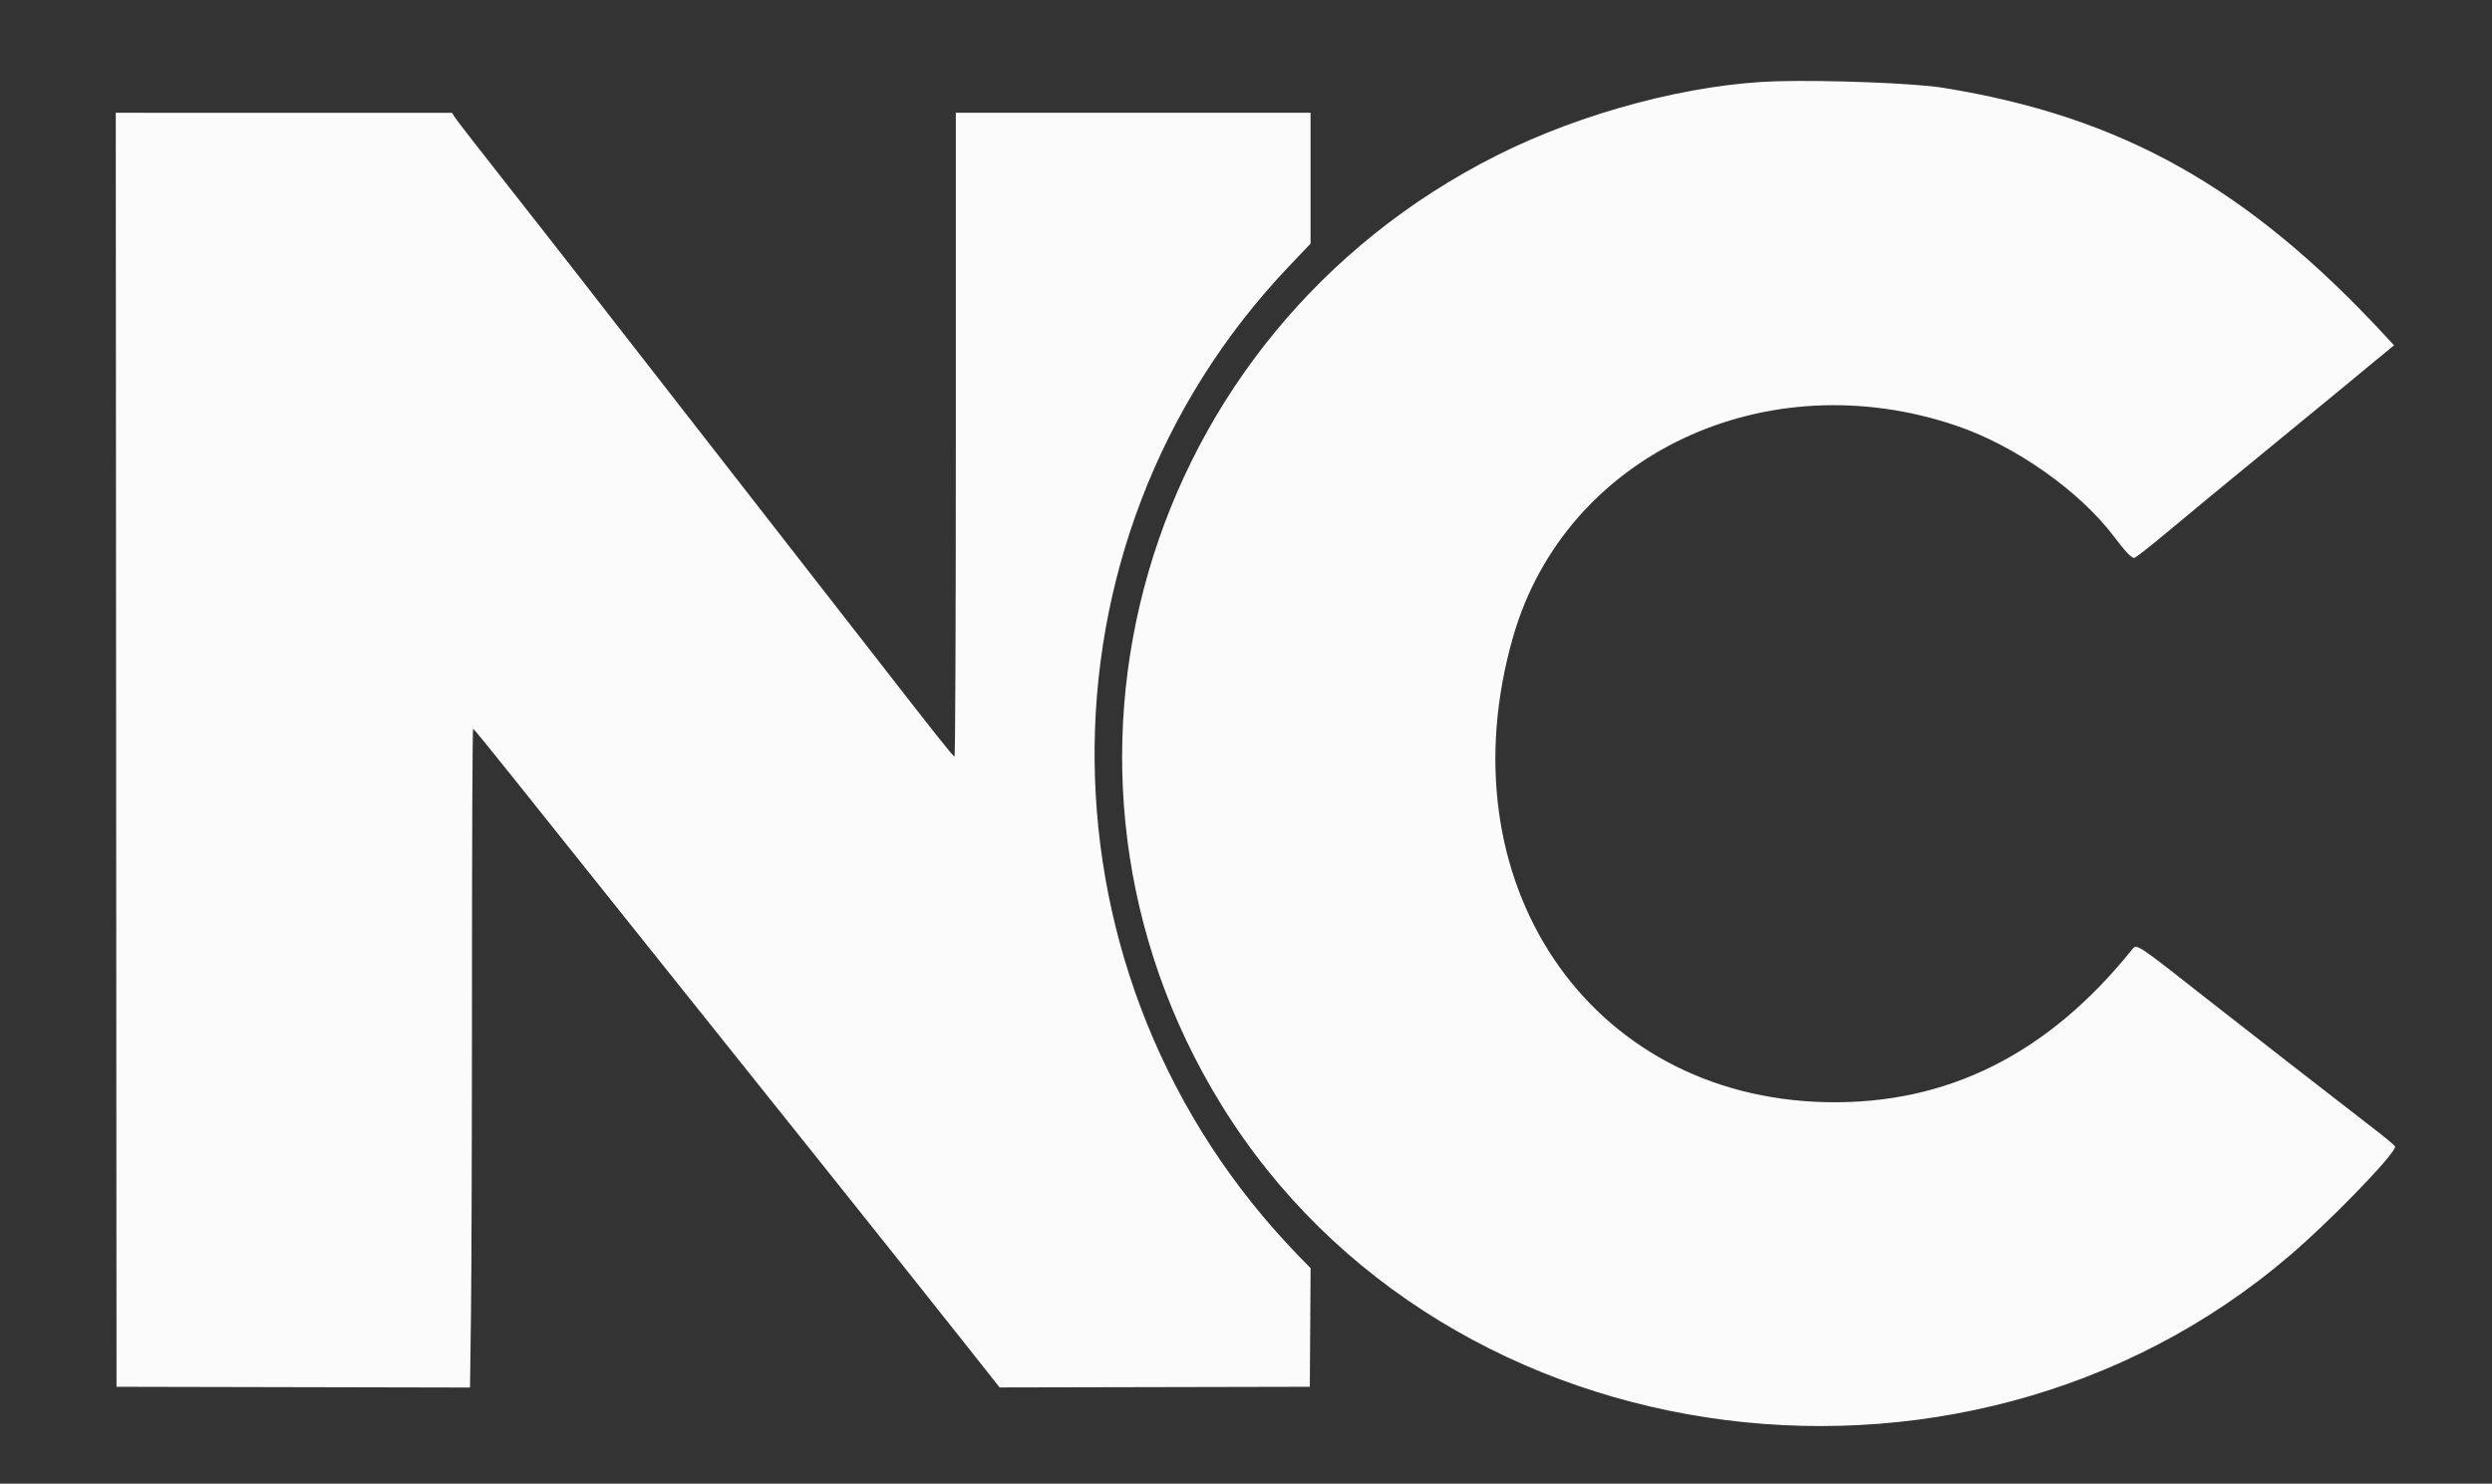 <svg id="svg" xmlns="http://www.w3.org/2000/svg" xmlns:xlink="http://www.w3.org/1999/xlink" width="400" height="238.191" viewBox="0, 0, 400,238.191" version="1.1"><rect x="0" y="0" width="400" height="238.191" fill="#333333" stroke="none"/><g id="svgg"><path id="path1" d="M285.289 13.042 C 271.443 13.419,253.991 18.033,240.262 24.946 C 183.248 53.655,162.939 123.653,196.041 177.360 C 232.016 235.729,318.014 246.630,369.973 199.408 C 376.830 193.176,384.722 184.802,384.437 184.060 C 384.370 183.885,383.154 182.846,381.734 181.750 C 375.261 176.754,359.523 164.511,355.042 160.985 C 342.778 151.337,342.993 151.481,342.245 152.412 C 328.731 169.246,312.526 177.342,293.151 176.940 C 254.921 176.148,231.586 141.451,242.884 102.199 C 251.262 73.090,283.340 57.864,314.132 68.380 C 323.522 71.587,333.799 78.829,339.310 86.123 C 341.168 88.581,342.111 89.578,342.572 89.572 C 342.776 89.568,345.247 87.631,348.064 85.265 C 350.881 82.900,357.732 77.247,363.288 72.704 C 368.843 68.160,374.156 63.800,375.094 63.014 C 376.032 62.228,378.482 60.201,380.539 58.511 L 384.278 55.438 383.045 54.104 C 360.874 30.108,340.628 18.728,311.852 14.086 C 307.409 13.369,293.444 12.820,285.289 13.042 M18.642 120.369 L 18.702 222.633 47.072 222.693 L 75.443 222.754 75.601 210.921 C 75.688 204.413,75.759 180.612,75.759 158.031 C 75.759 135.450,75.840 116.980,75.938 116.986 C 76.036 116.992,78.908 120.503,82.319 124.788 C 85.731 129.073,94.441 139.976,101.675 149.017 C 124.436 177.462,147.588 206.471,154.139 214.756 L 160.453 222.739 185.348 222.686 L 210.244 222.633 210.307 213.111 L 210.369 203.589 208.507 201.675 C 165.421 157.390,164.674 87.193,206.816 42.842 L 210.363 39.109 210.363 28.608 L 210.363 18.106 181.894 18.106 L 153.425 18.106 153.425 69.823 C 153.425 100.364,153.337 121.508,153.210 121.461 C 152.907 121.349,150.287 118.045,139.735 104.467 C 134.643 97.915,129.923 91.858,129.245 91.007 C 128.568 90.155,124.435 84.848,120.062 79.214 C 115.688 73.580,109.969 66.236,107.352 62.895 C 104.735 59.553,101.144 54.943,99.372 52.650 C 97.600 50.357,94.641 46.552,92.796 44.193 C 90.951 41.834,88.268 38.404,86.834 36.569 C 85.400 34.735,81.825 30.179,78.889 26.444 C 75.953 22.710,73.324 19.307,73.047 18.883 L 72.543 18.112 45.563 18.109 L 18.582 18.106 18.642 120.369 " stroke="none" fill="#fbfbfb" fill-rule="evenodd"></path></g></svg>

